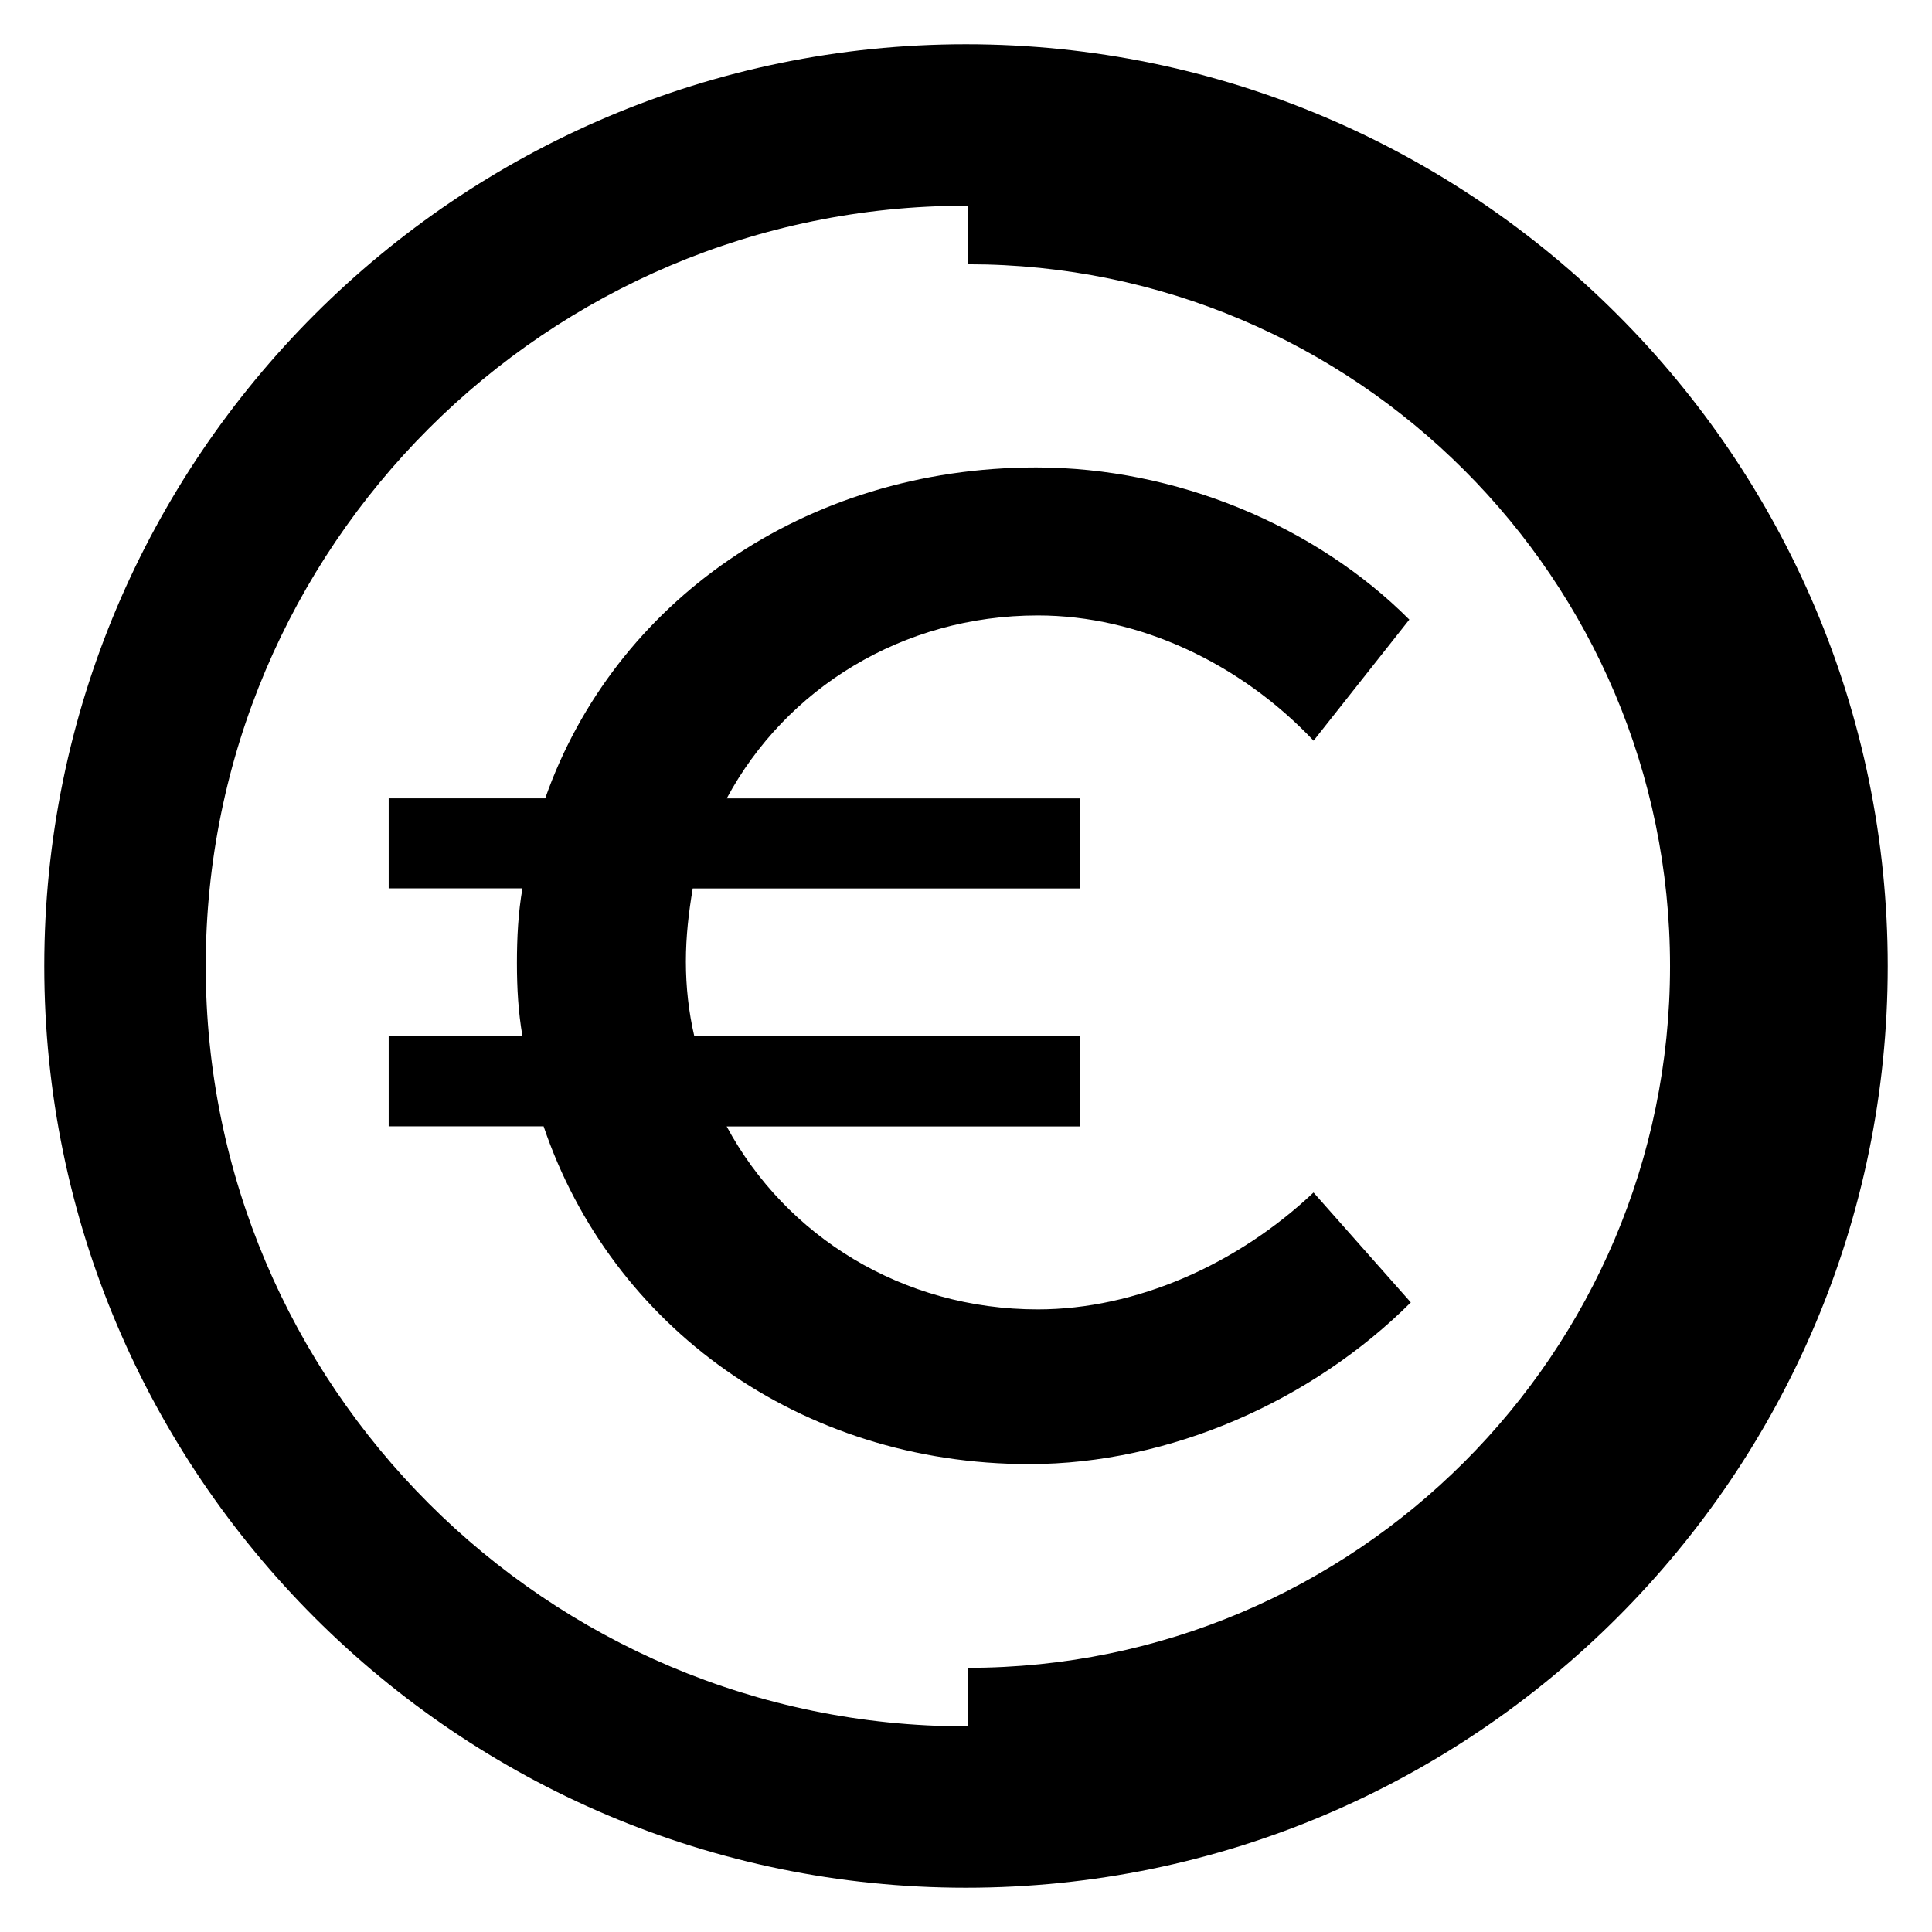 <?xml version="1.0" encoding="UTF-8"?>
<!-- Uploaded to: ICON Repo, www.iconrepo.com, Generator: ICON Repo Mixer Tools -->
<svg fill="#000000" width="800px" height="800px" version="1.1" viewBox="144 144 512 512" xmlns="http://www.w3.org/2000/svg">
 <g>
  <path d="m399.97 155.73c-134.66 0-244.24 109.62-244.24 244.3 0 134.66 109.59 244.24 244.24 244.24 134.68 0 244.3-109.59 244.3-244.24 0-134.68-109.62-244.3-244.3-244.3zm-201.45 244.3c0-111.13 90.379-201.51 201.45-201.51 0.215 0 0.352 0.031 0.566 0.031v15.48c102.58 0 186.04 83.465 186.04 186.01 0 102.52-83.465 185.95-186.04 185.95v15.449c-0.215 0-0.352 0.062-0.566 0.062-111.07-0.031-201.45-90.41-201.45-201.48z"/>
  <path d="m416.76 532c-60.762 0-110.78-36.535-128.7-89.512l-41.055 0.004v-23.906h35.449c-1.098-6.352-1.465-12.641-1.465-19.391 0-6.746 0.352-13.449 1.465-19.77l-35.449-0.004v-23.848h41.48c18.215-51.832 68.609-87.695 130.12-87.695 36.945 0 73.891 15.297 98.883 40.32l-25.375 32.09c-19.391-20.52-46.242-33.191-73.082-33.191-35.879 0-66.793 19.391-82.441 48.488h93.664v23.863h-102.67c-1.07 6.32-1.816 12.672-1.816 19.391 0 6.734 0.75 13.418 2.231 19.77h102.24v23.906h-93.664c15.648 29.098 46.578 48.488 82.441 48.488 26.09 0 52.961-11.953 73.082-30.977l25.785 29.129c-26.133 26.066-63.797 42.844-101.12 42.844z"/>
 </g>
</svg>